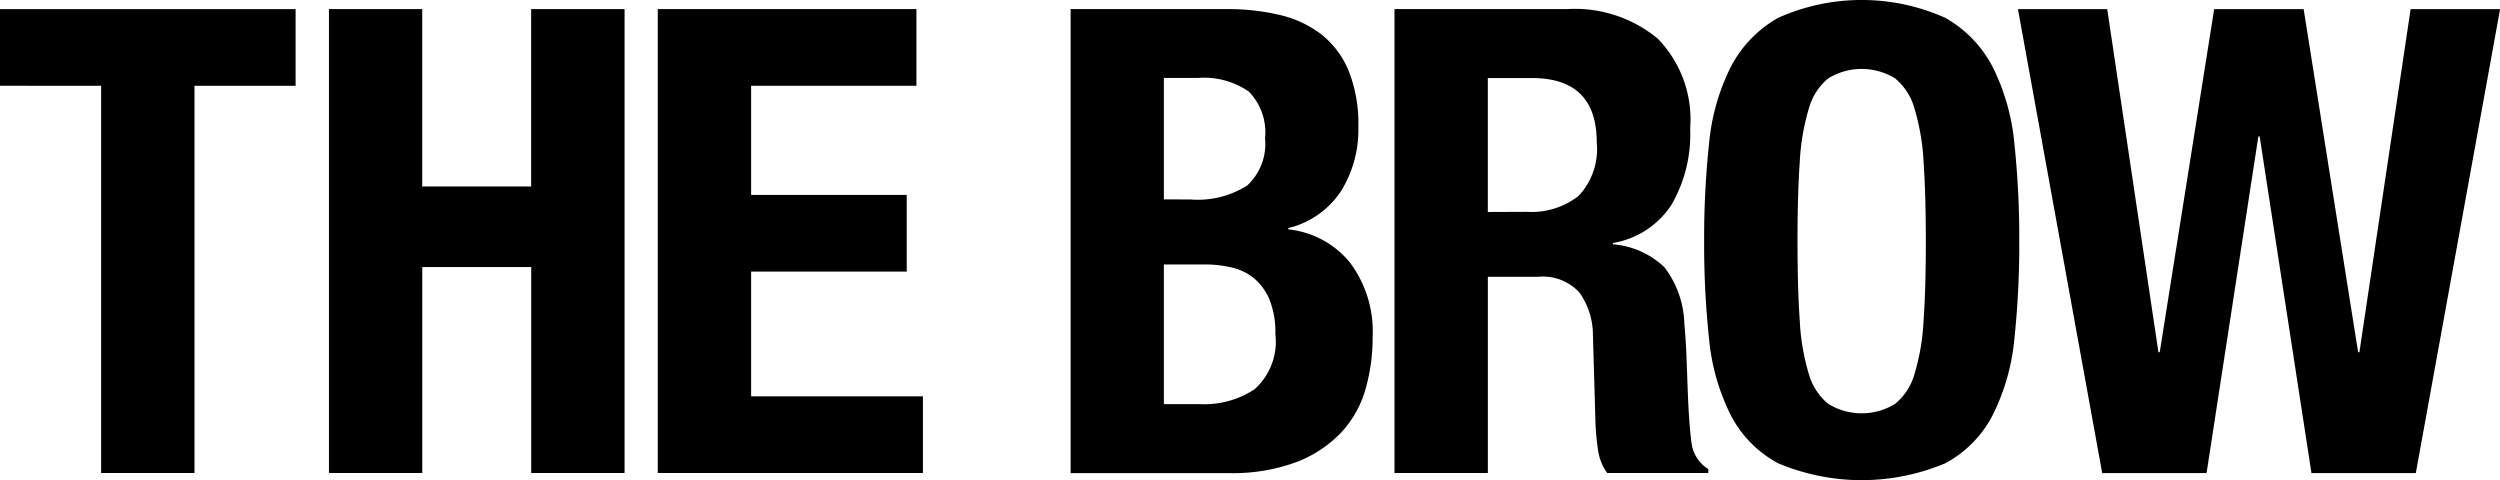 <svg id="Group_226" data-name="Group 226" xmlns="http://www.w3.org/2000/svg" xmlns:xlink="http://www.w3.org/1999/xlink" width="140" height="26.89" viewBox="0 0 140 26.89">
  <defs>
    <clipPath id="clip-path">
      <rect id="Rectangle_137" data-name="Rectangle 137" width="140" height="26.89"/>
    </clipPath>
  </defs>
  <path id="Path_1438" data-name="Path 1438" d="M0,7.922v4.293H5.663V33.9h5.228V12.215h5.663V7.922Z" transform="translate(0 -7.412)"/>
  <path id="Path_1439" data-name="Path 1439" d="M291.569,7.922v9.933h6.1V7.922H302.9V33.9h-5.228V22.367h-6.1V33.9h-5.227V7.922Z" transform="translate(-267.924 -7.412)"/>
  <path id="Path_1440" data-name="Path 1440" d="M587.17,12.215h-9.257v6.113h8.713v4.293h-8.713v6.986h9.62V33.9H572.685V7.921H587.17Z" transform="translate(-535.85 -7.412)"/>
  <g id="Group_225" data-name="Group 225">
    <g id="Group_224" data-name="Group 224" clip-path="url(#clip-path)">
      <path id="Path_1441" data-name="Path 1441" d="M940.792,7.921a12.644,12.644,0,0,1,2.959.327,6.068,6.068,0,0,1,2.341,1.092,5.036,5.036,0,0,1,1.525,2.038,7.969,7.969,0,0,1,.544,3.129,6.505,6.505,0,0,1-.98,3.621,4.926,4.926,0,0,1-2.941,2.056v.073a5.138,5.138,0,0,1,3.449,1.856A6.44,6.44,0,0,1,948.96,26.3a10.447,10.447,0,0,1-.4,2.911,5.929,5.929,0,0,1-1.361,2.42,6.8,6.8,0,0,1-2.5,1.656,10.332,10.332,0,0,1-3.83.619h-8.821V7.921Zm-2.033,10.661a5.16,5.16,0,0,0,3.176-.782,3.156,3.156,0,0,0,1-2.638,3.266,3.266,0,0,0-.907-2.62,4.411,4.411,0,0,0-2.868-.764H937.27v6.8Zm.544,11.462a5.1,5.1,0,0,0,3.05-.837,3.58,3.58,0,0,0,1.161-3.093,4.939,4.939,0,0,0-.309-1.874,3.147,3.147,0,0,0-.835-1.2,3,3,0,0,0-1.252-.637,6.573,6.573,0,0,0-1.6-.182H937.27v7.823Z" transform="translate(-872.093 -7.412)"/>
      <path id="Path_1442" data-name="Path 1442" d="M1223.822,7.921a7.269,7.269,0,0,1,5.082,1.656,6.491,6.491,0,0,1,1.815,5.039,7.848,7.848,0,0,1-1.053,4.275,4.874,4.874,0,0,1-3.267,2.129v.073a4.729,4.729,0,0,1,2.868,1.273,5.406,5.406,0,0,1,1.125,3.166q.072.728.109,1.583t.073,1.91q.072,2.074.217,3.165a2.036,2.036,0,0,0,.944,1.492V33.9h-5.663a2.811,2.811,0,0,1-.508-1.255,14.025,14.025,0,0,1-.145-1.474l-.145-4.985a4.112,4.112,0,0,0-.762-2.4,2.792,2.792,0,0,0-2.323-.873h-2.8V33.9h-5.227V7.921Zm-2.251,11.353a4.27,4.27,0,0,0,2.9-.891,3.823,3.823,0,0,0,1.016-3q0-3.6-3.63-3.6h-2.469v7.5Z" transform="translate(-1136.07 -7.412)"/>
      <path id="Path_1443" data-name="Path 1443" d="M1484,8.06a12.07,12.07,0,0,1,1.2-4.275A6.718,6.718,0,0,1,1487.868,1a11.456,11.456,0,0,1,9.366,0,6.718,6.718,0,0,1,2.668,2.783,12.07,12.07,0,0,1,1.2,4.275,50.193,50.193,0,0,1,.272,5.44,50.064,50.064,0,0,1-.272,5.458,12.033,12.033,0,0,1-1.2,4.257,6.377,6.377,0,0,1-2.668,2.729,12.065,12.065,0,0,1-9.366,0,6.377,6.377,0,0,1-2.668-2.729,12.033,12.033,0,0,1-1.2-4.257,50.057,50.057,0,0,1-.273-5.458A50.187,50.187,0,0,1,1484,8.06m5.082,9.9a12.391,12.391,0,0,0,.508,2.984,3.318,3.318,0,0,0,1.089,1.674,3.577,3.577,0,0,0,3.739,0,3.315,3.315,0,0,0,1.089-1.674,12.406,12.406,0,0,0,.508-2.984q.128-1.837.127-4.457t-.127-4.439a12.632,12.632,0,0,0-.508-2.984,3.323,3.323,0,0,0-1.089-1.692,3.577,3.577,0,0,0-3.739,0,3.326,3.326,0,0,0-1.089,1.692,12.617,12.617,0,0,0-.508,2.984q-.127,1.82-.127,4.439t.127,4.457" transform="translate(-1388.295 0)"/>
      <path id="Path_1444" data-name="Path 1444" d="M1761.7,7.922l2.868,19.212h.073l3.049-19.212h5.01l3.05,19.212h.073l2.868-19.212h5.01l-4.719,25.98h-5.845l-2.9-18.848h-.073l-2.9,18.848h-5.845l-4.719-25.98Z" transform="translate(-1643.696 -7.412)"/>
    </g>
  </g>
</svg>

